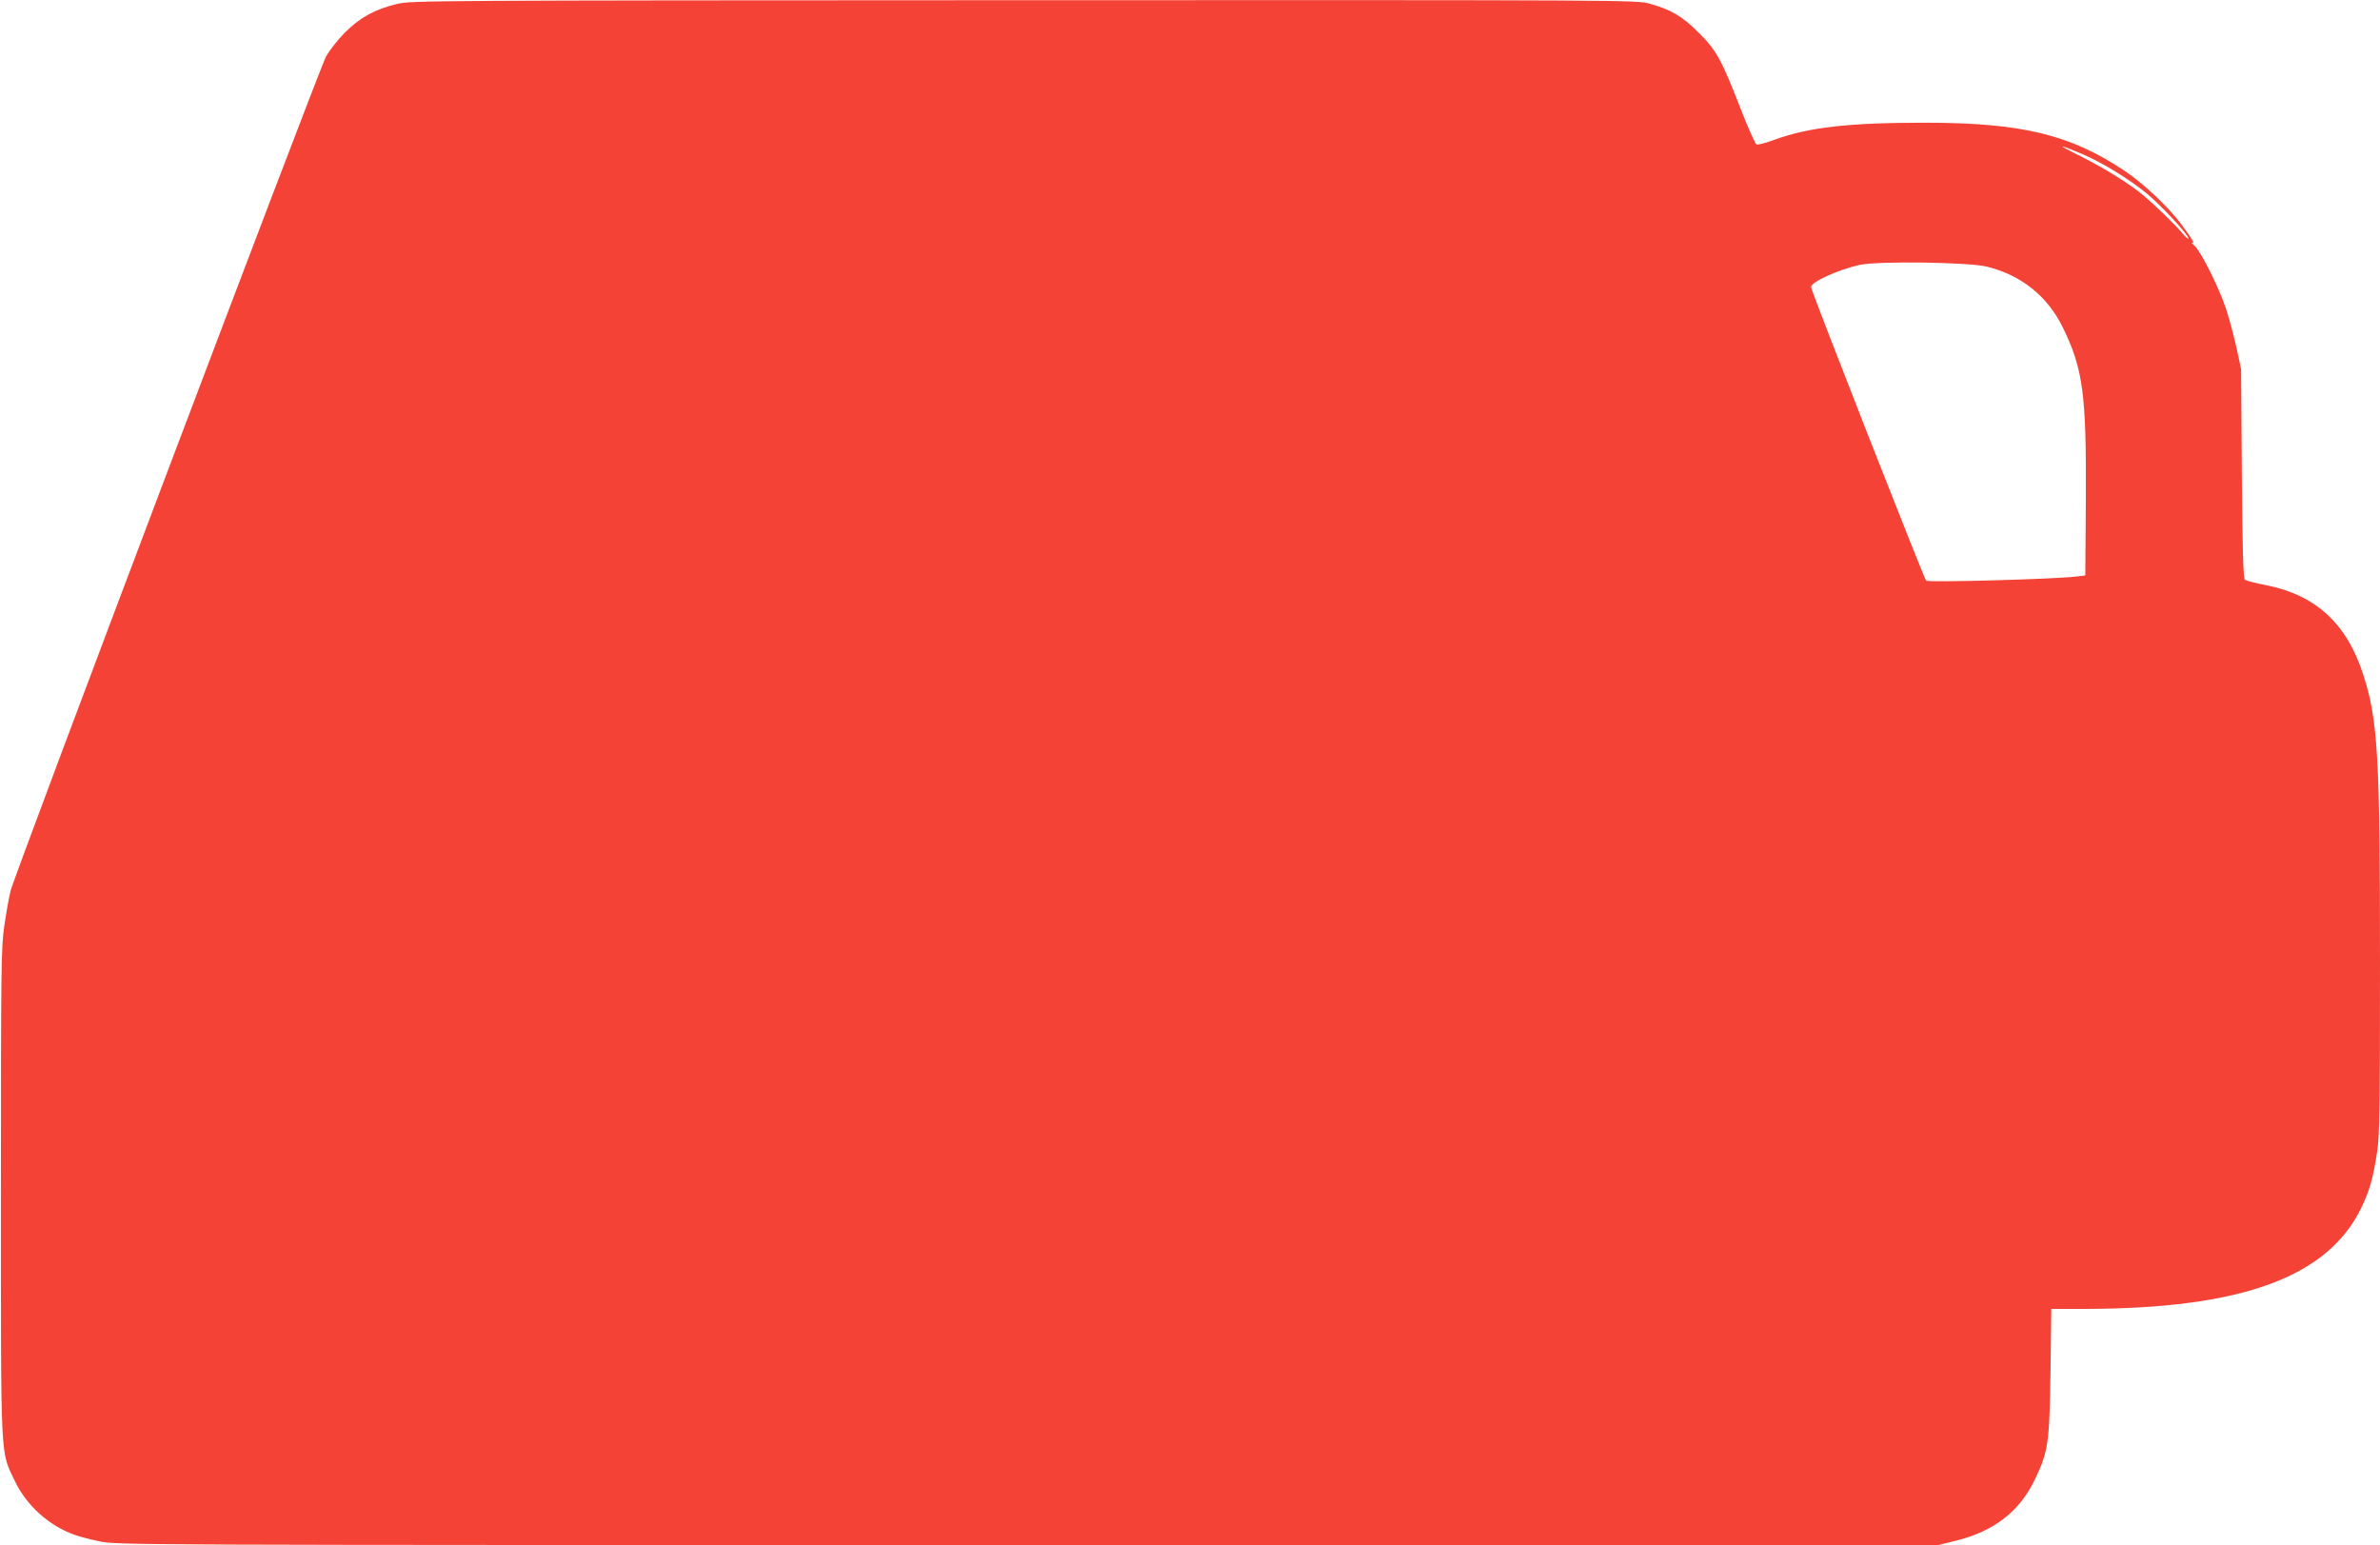 <?xml version="1.0" standalone="no"?>
<!DOCTYPE svg PUBLIC "-//W3C//DTD SVG 20010904//EN"
 "http://www.w3.org/TR/2001/REC-SVG-20010904/DTD/svg10.dtd">
<svg version="1.0" xmlns="http://www.w3.org/2000/svg"
 width="1280pt" height="831pt" viewBox="0 0 1280 831"
 preserveAspectRatio="xMidYMid meet">
<g transform="translate(0,831) scale(0.1,-0.1)"
fill="#f44336" stroke="none">
<path d="M2136 8289 c-120 -29 -200 -73 -281 -154 -39 -39 -84 -97 -102 -130
-41 -78 -1675 -4399 -1696 -4486 -9 -36 -24 -121 -34 -190 -17 -114 -18 -230
-18 -1434 0 -1475 -4 -1385 76 -1553 63 -131 184 -239 320 -287 24 -9 84 -25
134 -35 88 -20 164 -20 4990 -20 l4900 0 97 24 c203 51 340 157 422 329 72
150 78 193 84 579 l4 338 177 0 c846 1 1310 170 1491 545 44 92 63 158 85 302
13 87 15 245 15 1011 0 1116 -11 1312 -91 1556 -88 272 -254 425 -519 478 -58
11 -110 25 -117 30 -8 7 -13 156 -16 571 l-4 562 -26 120 c-15 66 -40 159 -56
207 -39 116 -135 307 -169 337 -15 13 -21 20 -14 16 19 -10 5 15 -53 94 -70
95 -204 222 -307 291 -294 197 -556 260 -1076 260 -411 0 -622 -24 -810 -92
-45 -17 -88 -28 -95 -25 -7 3 -46 90 -86 193 -103 265 -130 314 -226 409 -88
88 -148 123 -262 155 -72 20 -100 20 -3365 19 -3205 -1 -3295 -2 -3372 -20z
m9064 -808 c109 -47 246 -131 345 -211 76 -62 225 -223 225 -243 0 -6 -17 9
-37 33 -38 45 -138 142 -203 197 -70 60 -208 146 -335 210 -138 68 -136 74 5
14z m-515 -605 c186 -46 326 -158 409 -327 109 -222 127 -361 124 -919 l-3
-415 -51 -6 c-115 -14 -794 -33 -805 -22 -12 12 -619 1560 -619 1579 0 27 144
93 260 119 98 22 588 15 685 -9z"/>
</g>
</svg>
